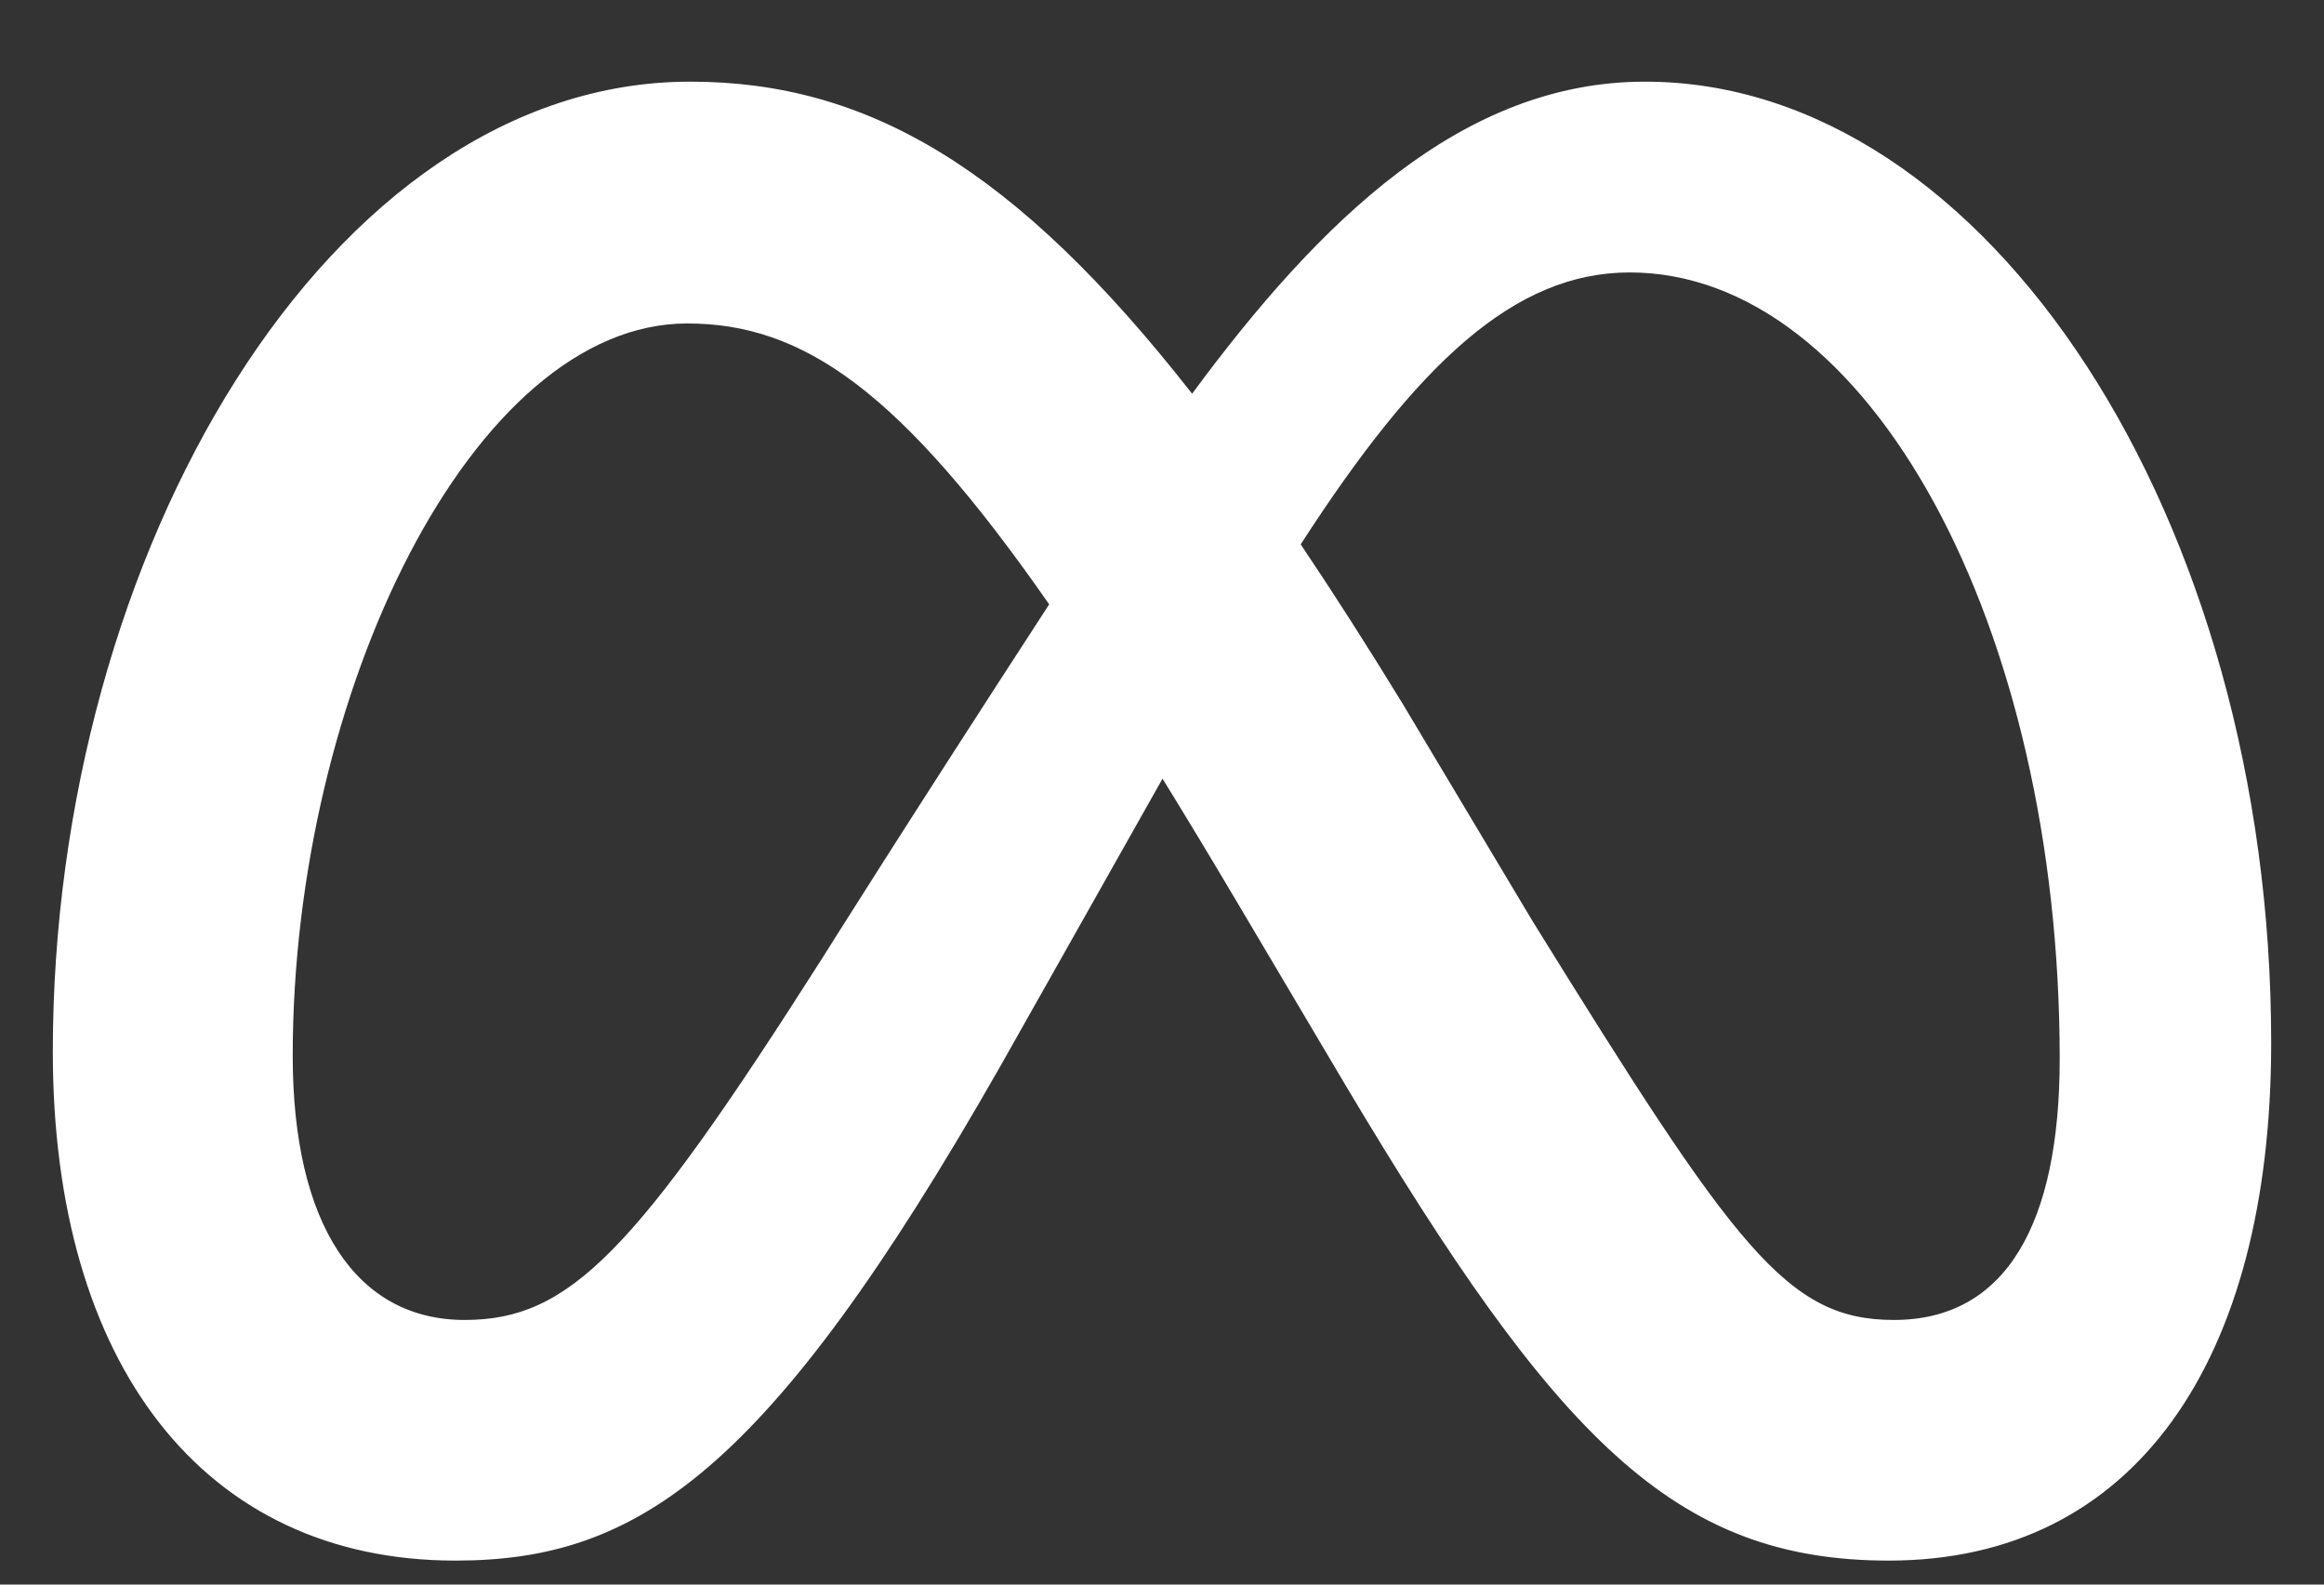 <svg width="22" height="15" viewBox="0 0 22 15" fill="none" xmlns="http://www.w3.org/2000/svg">
<rect x="0" y="0" width="22" height="15" fill="#333333" stroke="none"/>
<path d="M15.572 0.773C13.85 0.773 12.504 2.075 11.285 3.727C9.611 1.588 8.21 0.773 6.534 0.773C3.118 0.773 0.5 5.234 0.5 9.956C0.5 12.91 1.925 14.773 4.311 14.773C6.029 14.773 7.264 13.961 9.46 10.11C9.46 10.11 10.376 8.488 11.005 7.371C11.226 7.729 11.458 8.114 11.703 8.527L12.732 10.264C14.738 13.632 15.856 14.773 17.881 14.773C20.206 14.773 21.5 12.884 21.5 9.869C21.5 4.925 18.823 0.773 15.572 0.773ZM7.786 9.067C6.005 11.867 5.389 12.495 4.398 12.495C3.378 12.495 2.771 11.596 2.771 9.994C2.771 6.567 4.475 3.062 6.505 3.062C7.605 3.062 8.524 3.699 9.932 5.721C8.595 7.777 7.786 9.067 7.786 9.067ZM14.505 8.715L13.274 6.655C12.941 6.111 12.621 5.611 12.313 5.153C13.423 3.435 14.338 2.579 15.427 2.579C17.689 2.579 19.498 5.92 19.498 10.023C19.498 11.587 18.988 12.495 17.929 12.495C16.915 12.495 16.431 11.823 14.505 8.715Z" fill="white"/>
</svg>
